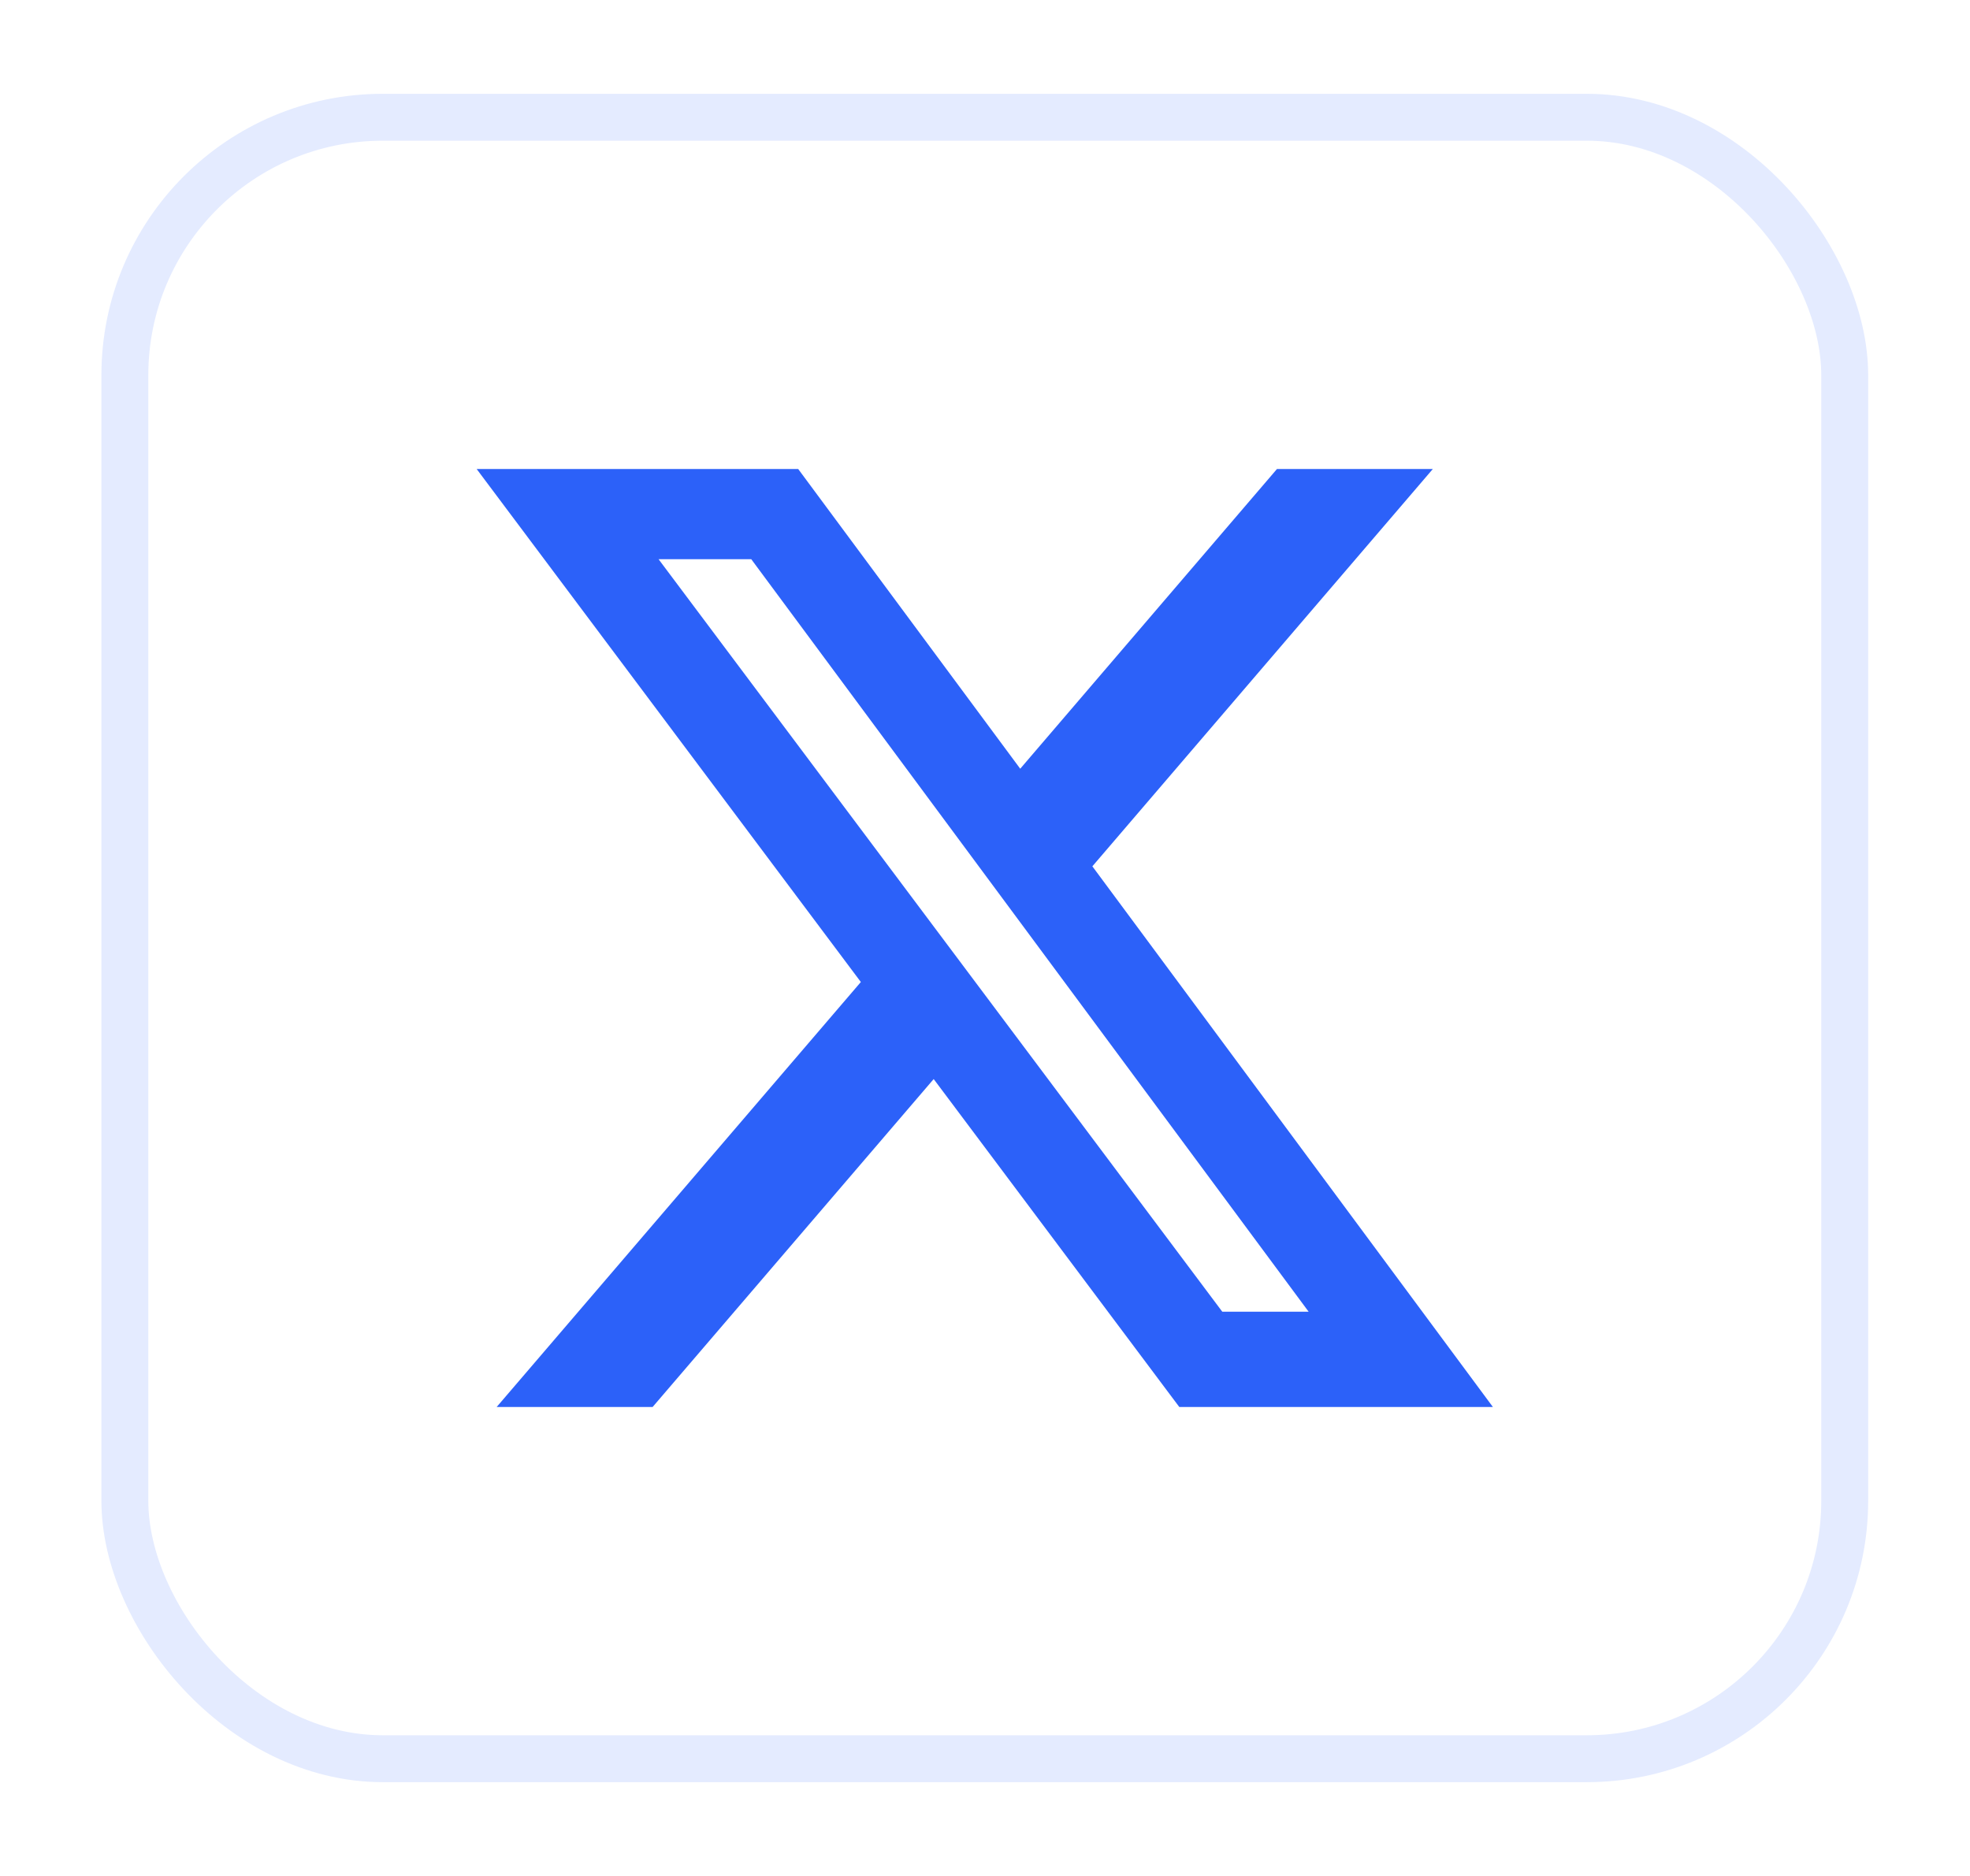 <svg width="42" height="40" viewBox="0 0 42 40" fill="none" xmlns="http://www.w3.org/2000/svg">
<g filter="url(#filter0_d_122_5088)">
<rect x="2.162" width="37.667" height="36" rx="6" fill=""/>
<rect x="2.662" y="0.5" width="36.667" height="35" rx="5.5" stroke="#E4EBFF"/>
<path d="M27.225 8H30.548L23.289 16.472L31.828 28H25.142L19.906 21.008L13.914 28H10.589L18.353 18.939L10.162 8H17.017L21.751 14.391L27.225 8ZM26.059 25.969H27.9L16.017 9.924H14.041L26.059 25.969Z" fill="#2C61F9"/>
</g>
<defs>
<filter id="filter0_d_122_5088" x="0.162" y="0" width="41.666" height="40" filterUnits="userSpaceOnUse" color-interpolation-filters="sRGB">
<feFlood flood-opacity="0" result="BackgroundImageFix"/>
<feColorMatrix in="SourceAlpha" type="matrix" values="0 0 0 0 0 0 0 0 0 0 0 0 0 0 0 0 0 0 127 0" result="hardAlpha"/>
<feOffset dy="2"/>
<feGaussianBlur stdDeviation="1"/>
<feColorMatrix type="matrix" values="0 0 0 0 0.063 0 0 0 0 0.094 0 0 0 0 0.157 0 0 0 0.05 0"/>
<feBlend mode="normal" in2="BackgroundImageFix" result="effect1_dropShadow_122_5088"/>
<feBlend mode="normal" in="SourceGraphic" in2="effect1_dropShadow_122_5088" result="shape"/>
</filter>
</defs>
</svg>
